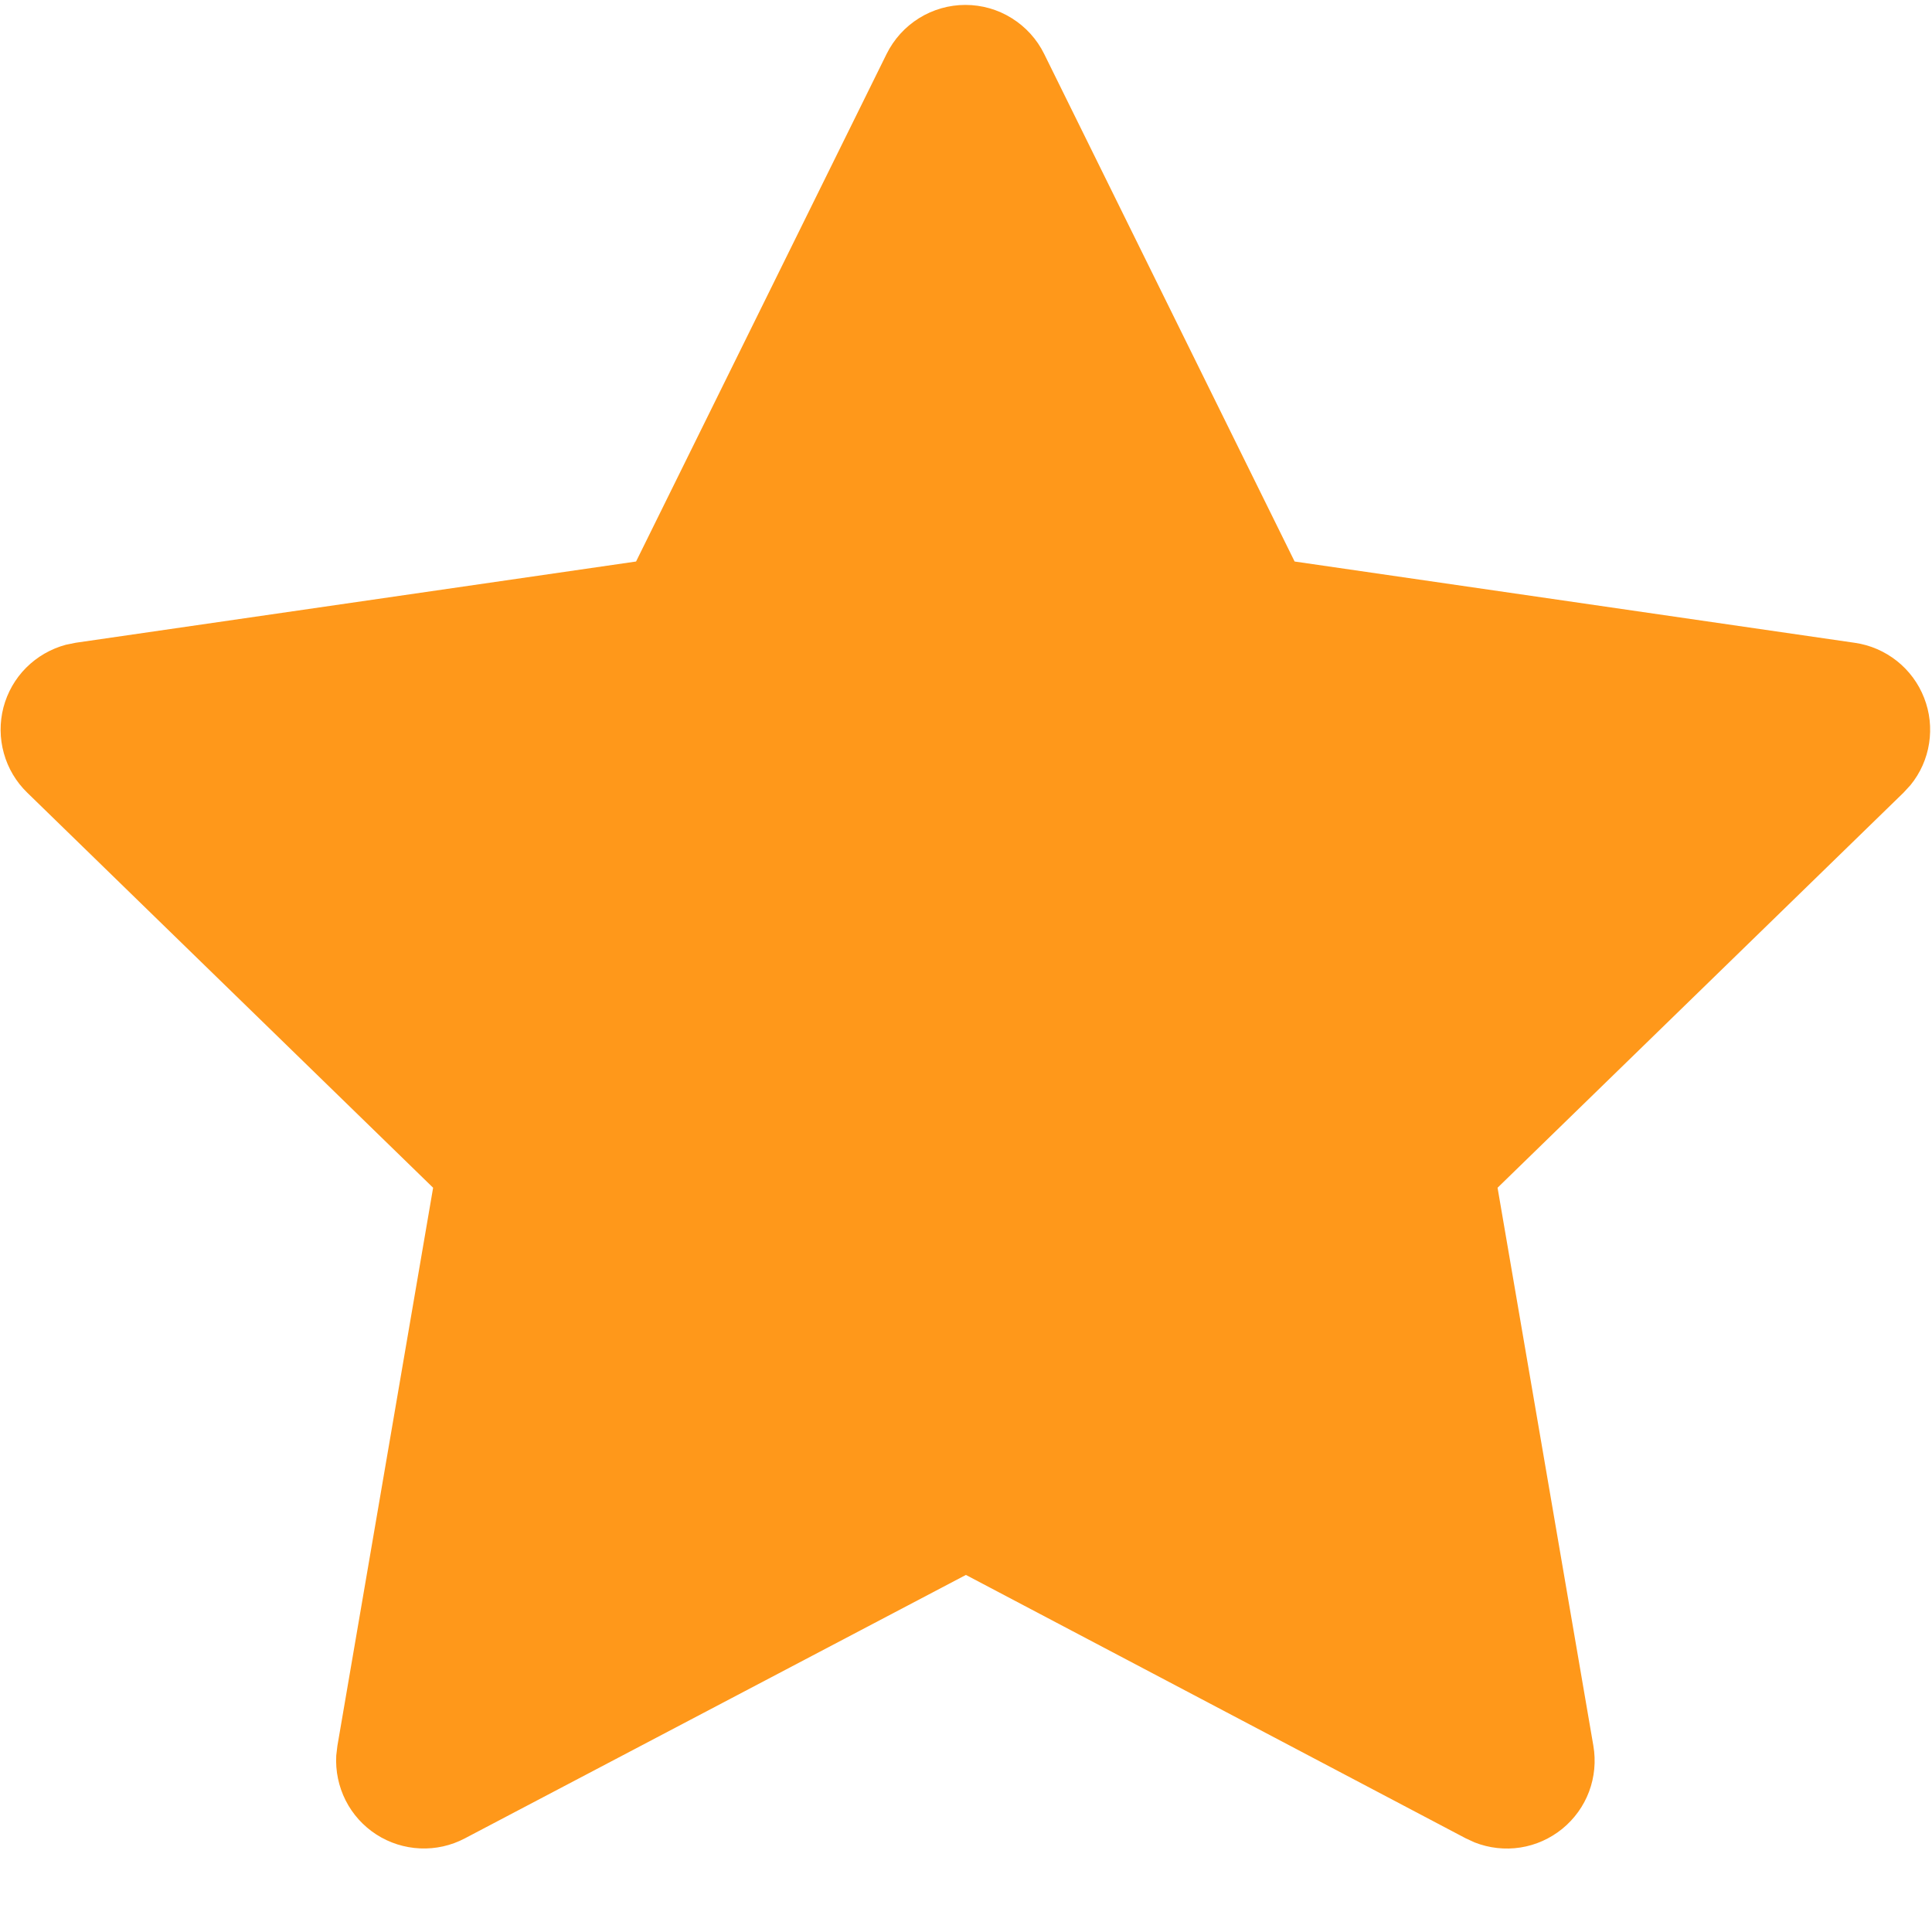 <svg width="22" height="22" viewBox="0 0 22 22" fill="none" xmlns="http://www.w3.org/2000/svg">
<path d="M7.243 6.394L0.863 7.319L0.75 7.342C0.579 7.388 0.423 7.478 0.298 7.603C0.173 7.728 0.084 7.885 0.039 8.056C-0.005 8.227 -0.004 8.407 0.044 8.578C0.091 8.748 0.183 8.903 0.31 9.026L4.932 13.525L3.842 19.88L3.829 19.99C3.819 20.167 3.856 20.344 3.936 20.502C4.016 20.66 4.137 20.794 4.286 20.89C4.435 20.986 4.606 21.04 4.783 21.048C4.96 21.056 5.136 21.017 5.293 20.934L10.999 17.934L16.692 20.934L16.792 20.98C16.957 21.045 17.137 21.065 17.312 21.038C17.487 21.011 17.652 20.937 17.79 20.825C17.927 20.713 18.033 20.567 18.095 20.401C18.157 20.235 18.174 20.055 18.144 19.88L17.053 13.525L21.677 9.025L21.755 8.94C21.867 8.803 21.94 8.639 21.967 8.464C21.994 8.289 21.975 8.111 21.91 7.946C21.846 7.781 21.739 7.637 21.601 7.527C21.462 7.417 21.297 7.345 21.122 7.32L14.742 6.394L11.89 0.614C11.808 0.447 11.68 0.306 11.521 0.207C11.363 0.108 11.18 0.056 10.993 0.056C10.807 0.056 10.624 0.108 10.465 0.207C10.306 0.306 10.179 0.447 10.096 0.614L7.243 6.394Z" fill="#FF981A"/>
</svg>
